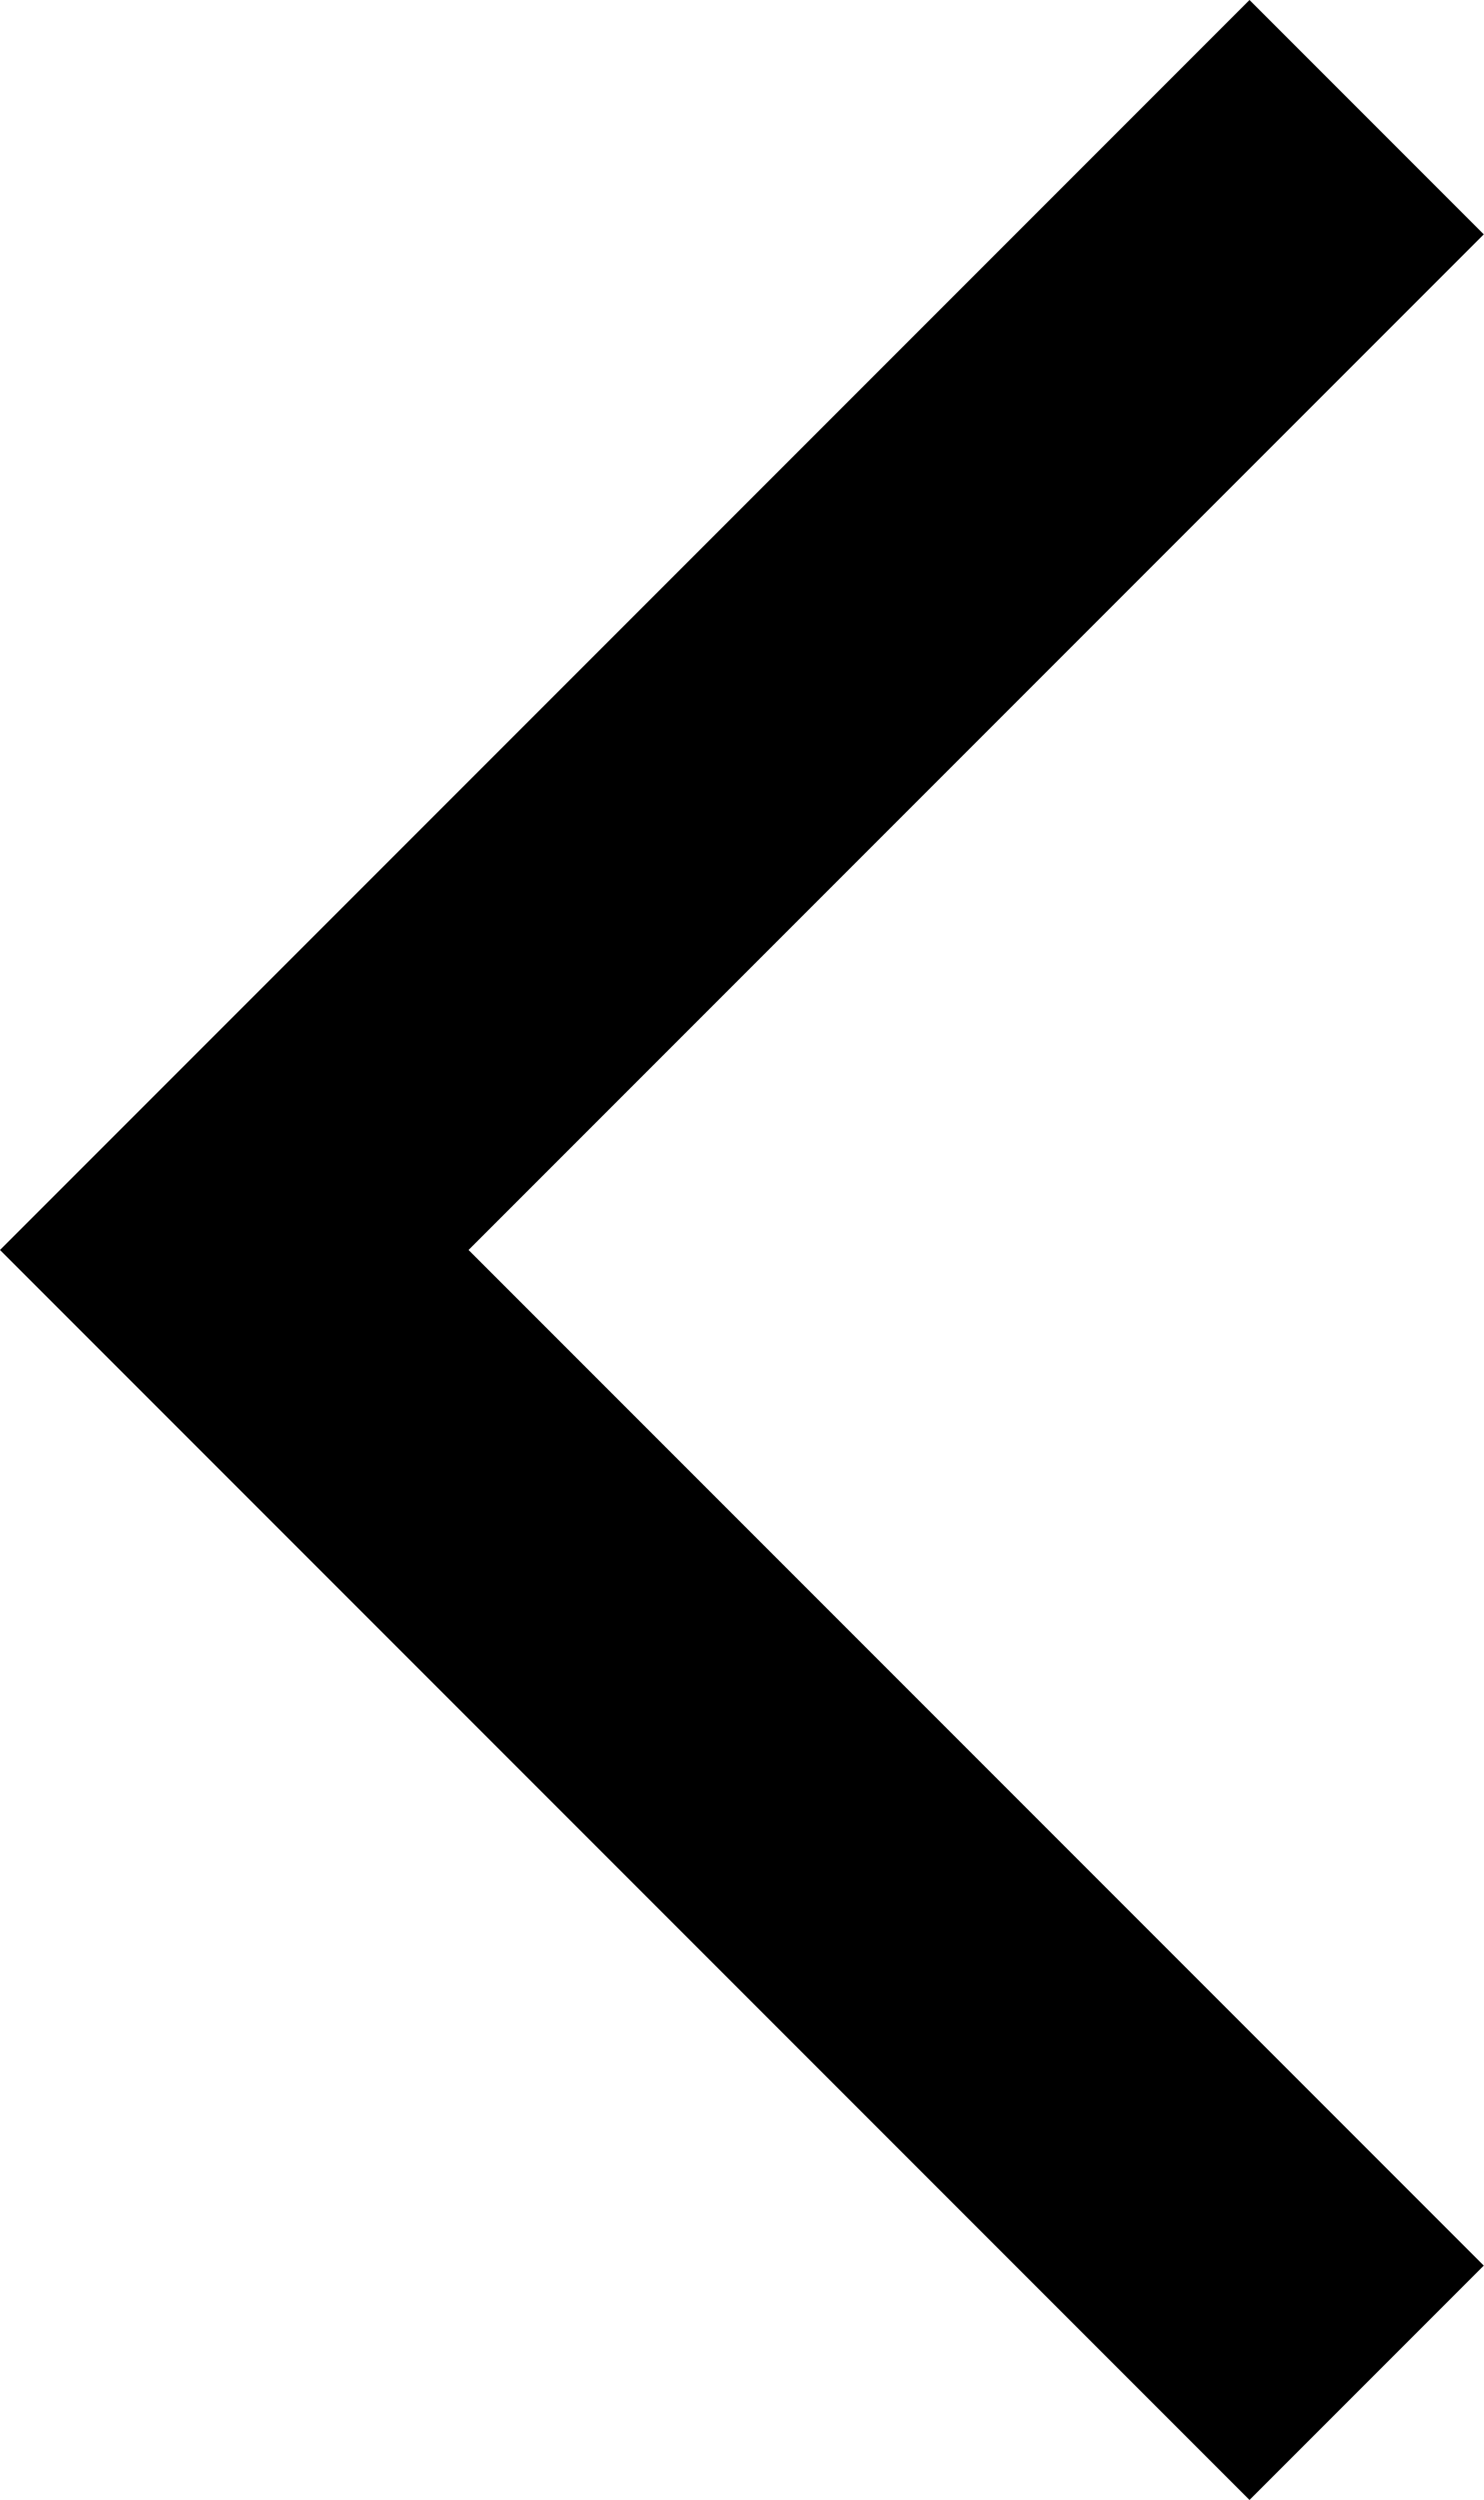 <svg viewBox="0 0 6.721 11.318" xmlns="http://www.w3.org/2000/svg" xmlns:xlink="http://www.w3.org/1999/xlink" width="6.721" height="11.318" fill="none" customFrame="#000000">
	<g style="mix-blend-mode:normal">
		<path id="icon_previous" d="M1.061 4.598L0 5.659L1.061 6.72L5.659 11.318L6.72 10.257L2.122 5.659L6.72 1.061L5.659 0L1.061 4.598Z" fill="#000" fill-rule="evenodd" />
	</g>
</svg>
